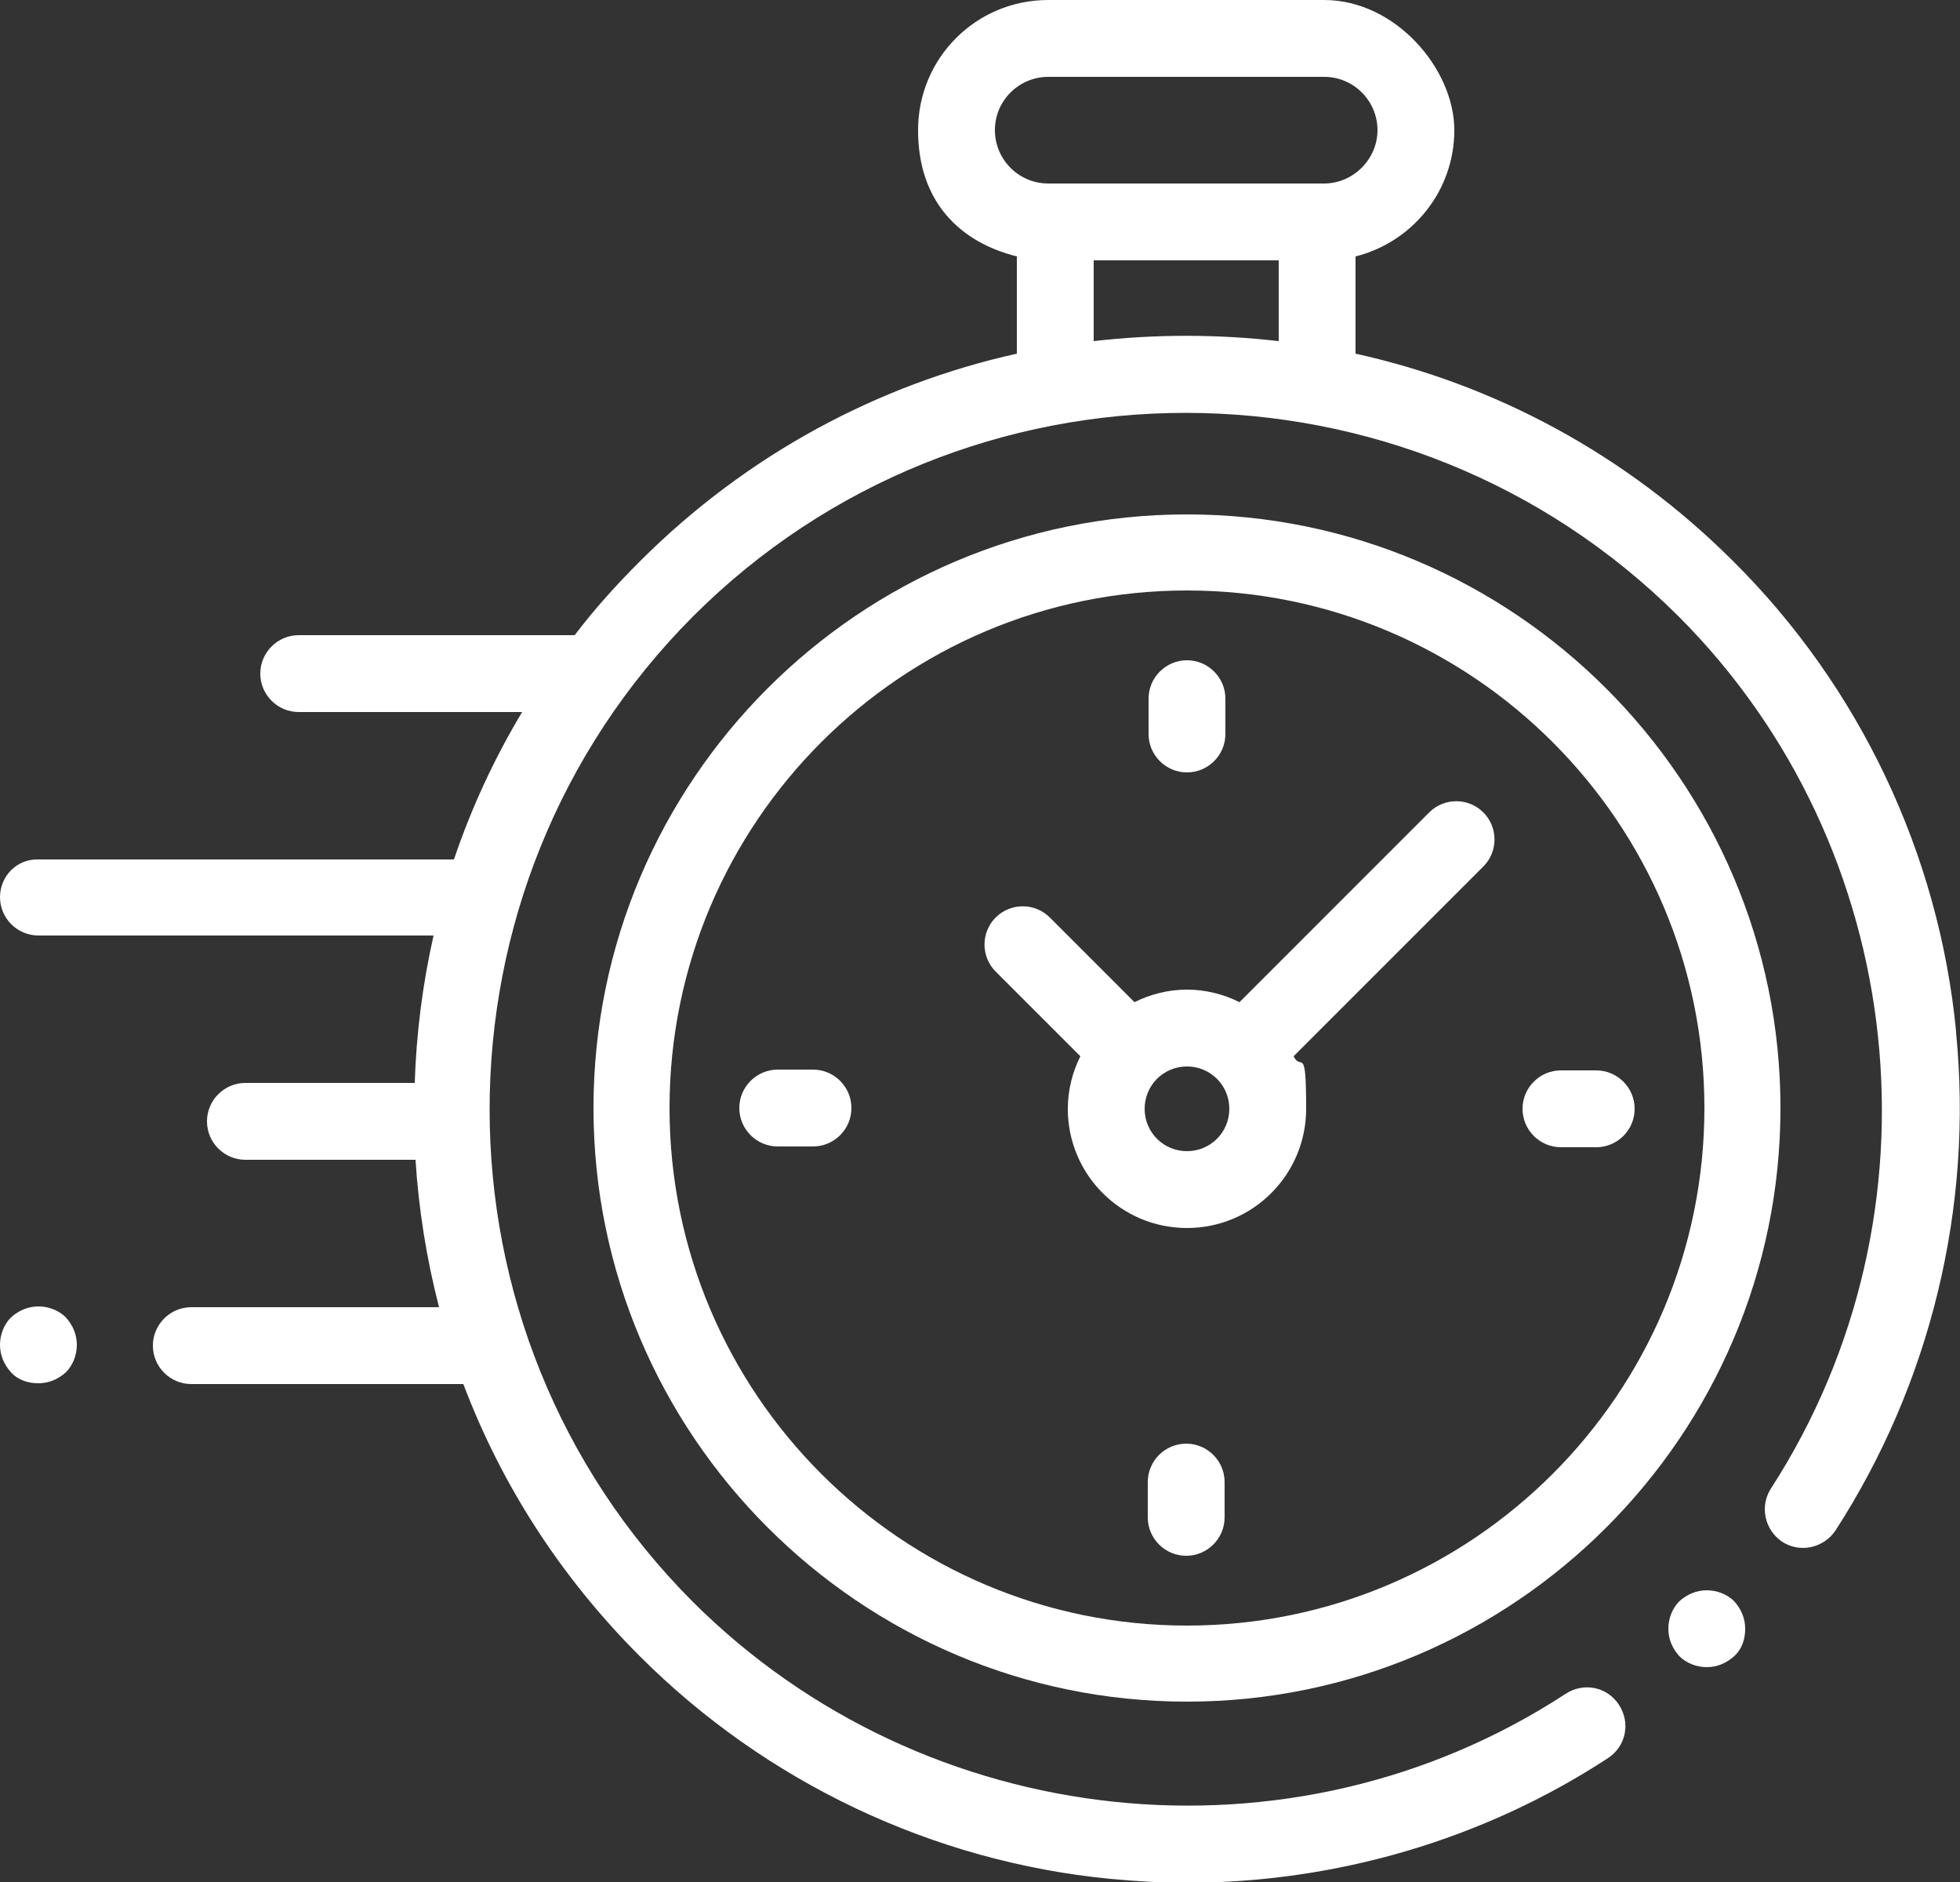 <?xml version="1.0" encoding="UTF-8"?>
<svg xmlns="http://www.w3.org/2000/svg" version="1.1" viewBox="0 0 250 240">
  <rect x="0" y="0" width="250" height="240" fill="#333333" stroke="none"/>
  <defs>
    <style>
      .cls-1 {
        fill: #fff;
      }
    </style>
  </defs>
  <!-- Generator: Adobe Illustrator 28.7.9, SVG Export Plug-In . SVG Version: 1.2.0 Build 218)  -->
  <g>
    <g id="Capa_1">
      <g>
        <path class="cls-1" d="M249.5,131.5c-2.2-22.6-12.3-43.9-28.4-59.9-13.7-13.7-30.5-22.6-48.2-26.5v-12.4c7.2-1.8,12.6-8.3,12.6-16.1S178,0,168.9,0h-35.2c-9.2,0-16.6,7.4-16.6,16.6s5.4,14.3,12.6,16.1v12.4c-17.6,3.9-34.4,12.8-48.1,26.5-3,3-5.8,6.1-8.3,9.4-.1,0-.2,0-.4,0h-34.8c-2.7,0-4.9,2.2-4.9,4.9s2.2,4.9,4.9,4.9h28.5c-3.6,6-6.5,12.3-8.7,18.8H4.9C2.2,109.5,0,111.7,0,114.4s2.2,4.9,4.9,4.9h50.4c-1.4,6.2-2.2,12.5-2.4,18.8h-21.6c-2.7,0-4.9,2.2-4.9,4.9s2.2,4.9,4.9,4.9h21.7c.4,6.3,1.4,12.6,3,18.8h-31.6c-2.7,0-4.9,2.2-4.9,4.9s2.2,4.9,4.9,4.9h34.7c4.8,12.7,12.3,24.5,22.5,34.7,16.1,16.1,37.4,26.2,60,28.4,3.2.3,6.5.5,9.7.5,19.1,0,37.9-5.5,53.8-15.9,2.3-1.5,2.9-4.5,1.4-6.8-1.5-2.3-4.5-2.9-6.8-1.4-34.9,22.8-81.7,17.8-111.3-11.7-34.6-34.6-34.6-91,0-125.7,34.6-34.6,91-34.6,125.7,0,29.5,29.5,34.4,76.2,11.8,111.2-1.5,2.3-.8,5.3,1.4,6.8,2.3,1.5,5.3.8,6.8-1.4,12.1-18.7,17.6-41.2,15.4-63.5ZM126.9,16.6c0-3.8,3.1-6.8,6.8-6.8h35.2c3.8,0,6.8,3.1,6.8,6.8s-3.1,6.8-6.8,6.8h-35.2c-3.8,0-6.8-3.1-6.8-6.8ZM139.5,43.5v-10.3h23.6v10.3c-7.8-.9-15.8-.9-23.6,0Z"/>
        <path class="cls-1" d="M217.7,202.8c-1.3,0-2.5.5-3.5,1.4-.9.9-1.4,2.2-1.4,3.5s.5,2.5,1.4,3.5c.9.9,2.2,1.4,3.5,1.4s2.5-.5,3.5-1.4,1.4-2.2,1.4-3.5-.5-2.5-1.4-3.5c-.9-.9-2.2-1.4-3.5-1.4Z"/>
        <path class="cls-1" d="M151.4,65.6c-41.8,0-75.7,34-75.7,75.7s34,75.7,75.7,75.7,75.7-34,75.7-75.7-34-75.7-75.7-75.7ZM151.4,207.3c-36.4,0-66-29.6-66-66s29.6-66,66-66,66,29.6,66,66-29.6,66-66,66Z"/>
        <path class="cls-1" d="M182.3,103.6l-24.2,24.2c-2-1-4.3-1.6-6.7-1.6s-4.7.6-6.7,1.6l-10.8-10.8c-1.9-1.9-5-1.9-6.9,0-1.9,1.9-1.9,5,0,6.9l10.8,10.8c-1,2-1.6,4.3-1.6,6.7,0,8.4,6.8,15.2,15.2,15.2s15.2-6.8,15.2-15.2-.6-4.7-1.6-6.7l23.5-23.5h0l.7-.7c1.9-1.9,1.9-5,0-6.9-1.9-1.9-5-1.9-6.9,0ZM151.4,146.8c-3,0-5.4-2.4-5.4-5.4s2.4-5.4,5.4-5.4,5.4,2.4,5.4,5.4-2.4,5.4-5.4,5.4Z"/>
        <path class="cls-1" d="M203.6,136.5h-4.5c-2.7,0-4.9,2.2-4.9,4.9s2.2,4.9,4.9,4.9h4.5c2.7,0,4.9-2.2,4.9-4.9s-2.2-4.9-4.9-4.9Z"/>
        <path class="cls-1" d="M103.7,136.4h-4.5c-2.7,0-4.9,2.2-4.9,4.9s2.2,4.9,4.9,4.9h4.5c2.7,0,4.9-2.2,4.9-4.9s-2.2-4.9-4.9-4.9Z"/>
        <path class="cls-1" d="M151.4,98.5c2.7,0,4.9-2.2,4.9-4.9v-4.5c0-2.7-2.2-4.9-4.9-4.9s-4.9,2.2-4.9,4.9v4.5c0,2.7,2.2,4.9,4.9,4.9Z"/>
        <path class="cls-1" d="M151.3,184.1c-2.7,0-4.9,2.2-4.9,4.9v4.5c0,2.7,2.2,4.9,4.9,4.9s4.9-2.2,4.9-4.9v-4.5c0-2.7-2.2-4.9-4.9-4.9Z"/>
        <path class="cls-1" d="M4.9,166.6c-1.3,0-2.5.5-3.5,1.4-.9.9-1.4,2.2-1.4,3.5s.5,2.5,1.4,3.5,2.2,1.4,3.5,1.4,2.5-.5,3.5-1.4c.9-.9,1.4-2.2,1.4-3.5s-.5-2.5-1.4-3.5c-.9-.9-2.2-1.4-3.5-1.4Z"/>
      </g>
    </g>
  </g>
</svg>